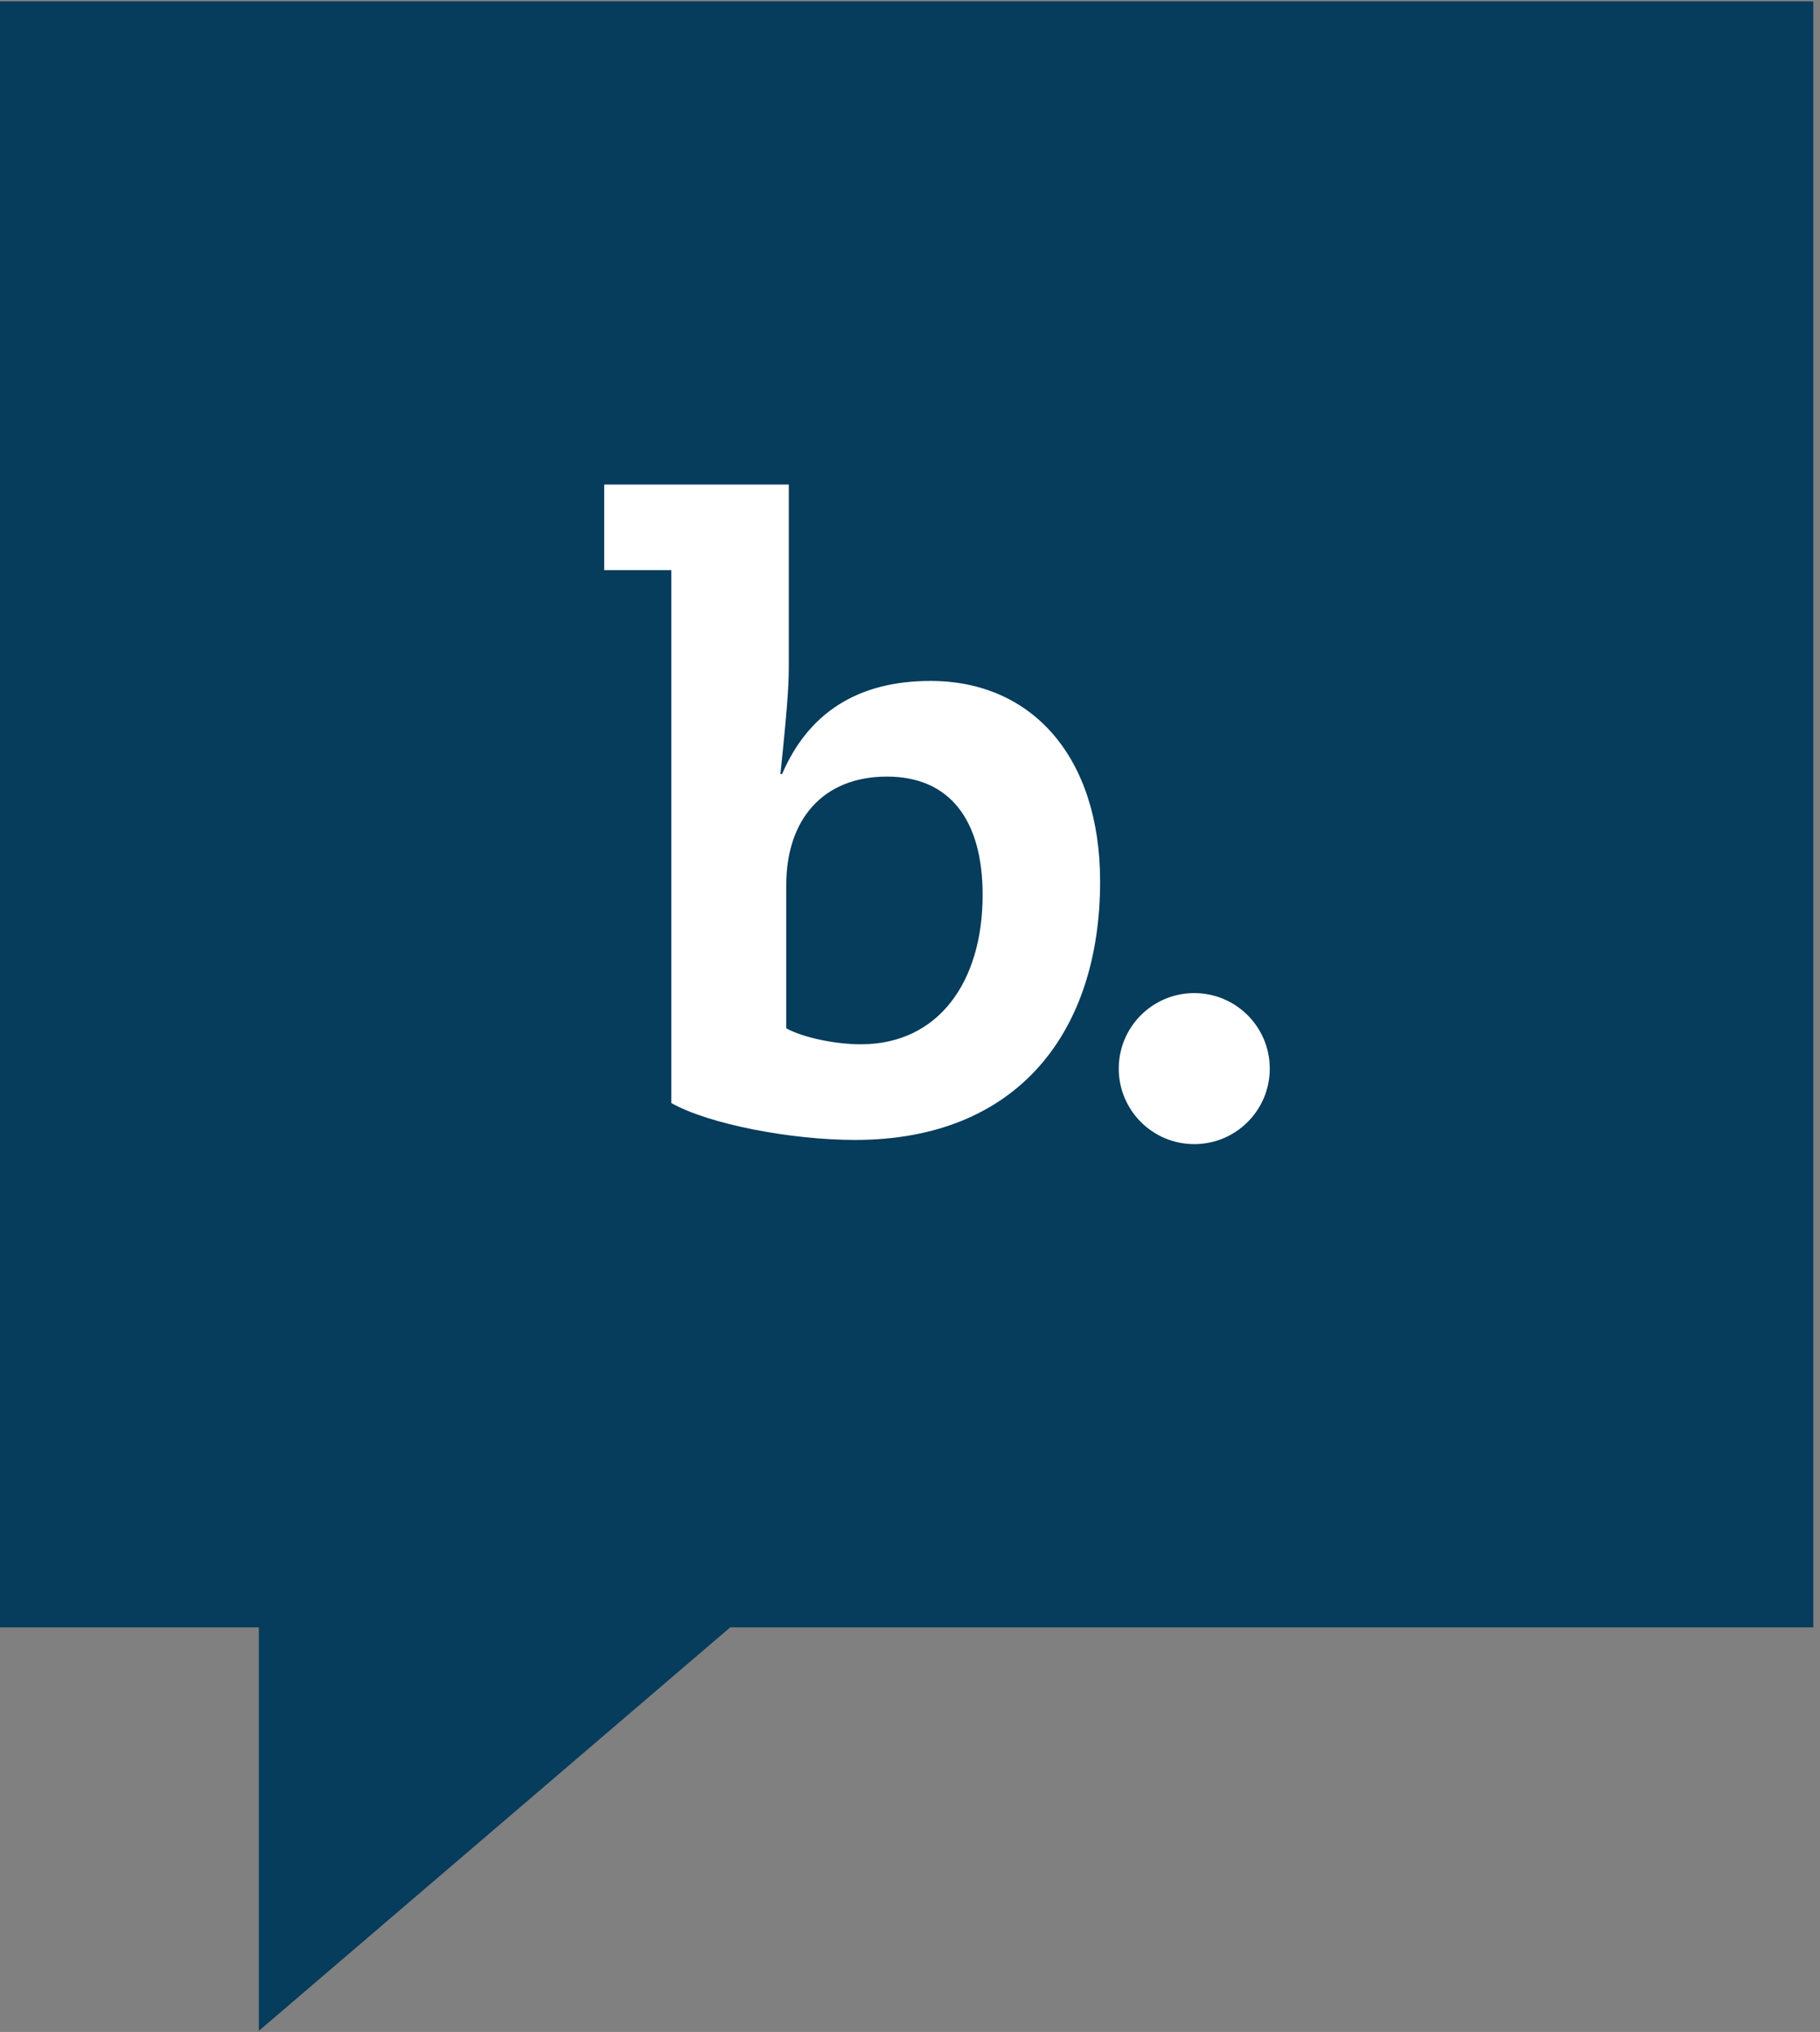 <svg xmlns="http://www.w3.org/2000/svg" xmlns:xlink="http://www.w3.org/1999/xlink" xmlns:serif="http://www.serif.com/" viewBox="0 0 971 1084" version="1.1" xml:space="preserve" style="fill-rule:evenodd;clip-rule:evenodd;stroke-linejoin:round;stroke-miterlimit:2;"><rect x="0" y="0" width="971" height="1084" fill="#808080" stroke="none"/><g transform="matrix(4.167,0,0,4.167,0,0)"><path d="M199.019,0.173L33.14,0.173L0,0.173L0,208.338L33.14,208.338L33.14,259.999L93.496,208.338L232.16,208.338L232.16,0.173L199.019,0.173Z" style="fill:rgb(6,60,92);fill-rule:nonzero;"/><path d="M100.67,131.651C102.819,132.832 106.901,133.693 110.232,133.693C120.115,133.693 125.81,125.743 125.81,114.571C125.81,105.008 121.62,99.423 113.562,99.423C105.29,99.423 100.67,105.008 100.67,113.281L100.67,131.651ZM100.993,62.035L100.993,84.703C100.993,87.068 100.993,88.894 99.918,99.099L100.133,99.099C103.464,91.364 109.695,87.176 119.148,87.176C132.148,87.176 140.85,96.95 140.85,112.85C140.85,132.081 130.322,145.94 109.48,145.94C101.207,145.94 90.679,143.9 85.951,141.212L85.951,72.993L77.356,72.993L77.356,62.035L100.993,62.035Z" style="fill:white;fill-rule:nonzero;"/><path d="M162.573,136.808C162.573,142.148 158.245,146.476 152.905,146.476C147.566,146.476 143.238,142.148 143.238,136.808C143.238,131.469 147.566,127.14 152.905,127.14C158.245,127.14 162.573,131.469 162.573,136.808Z" style="fill:white;fill-rule:nonzero;"/></g></svg>